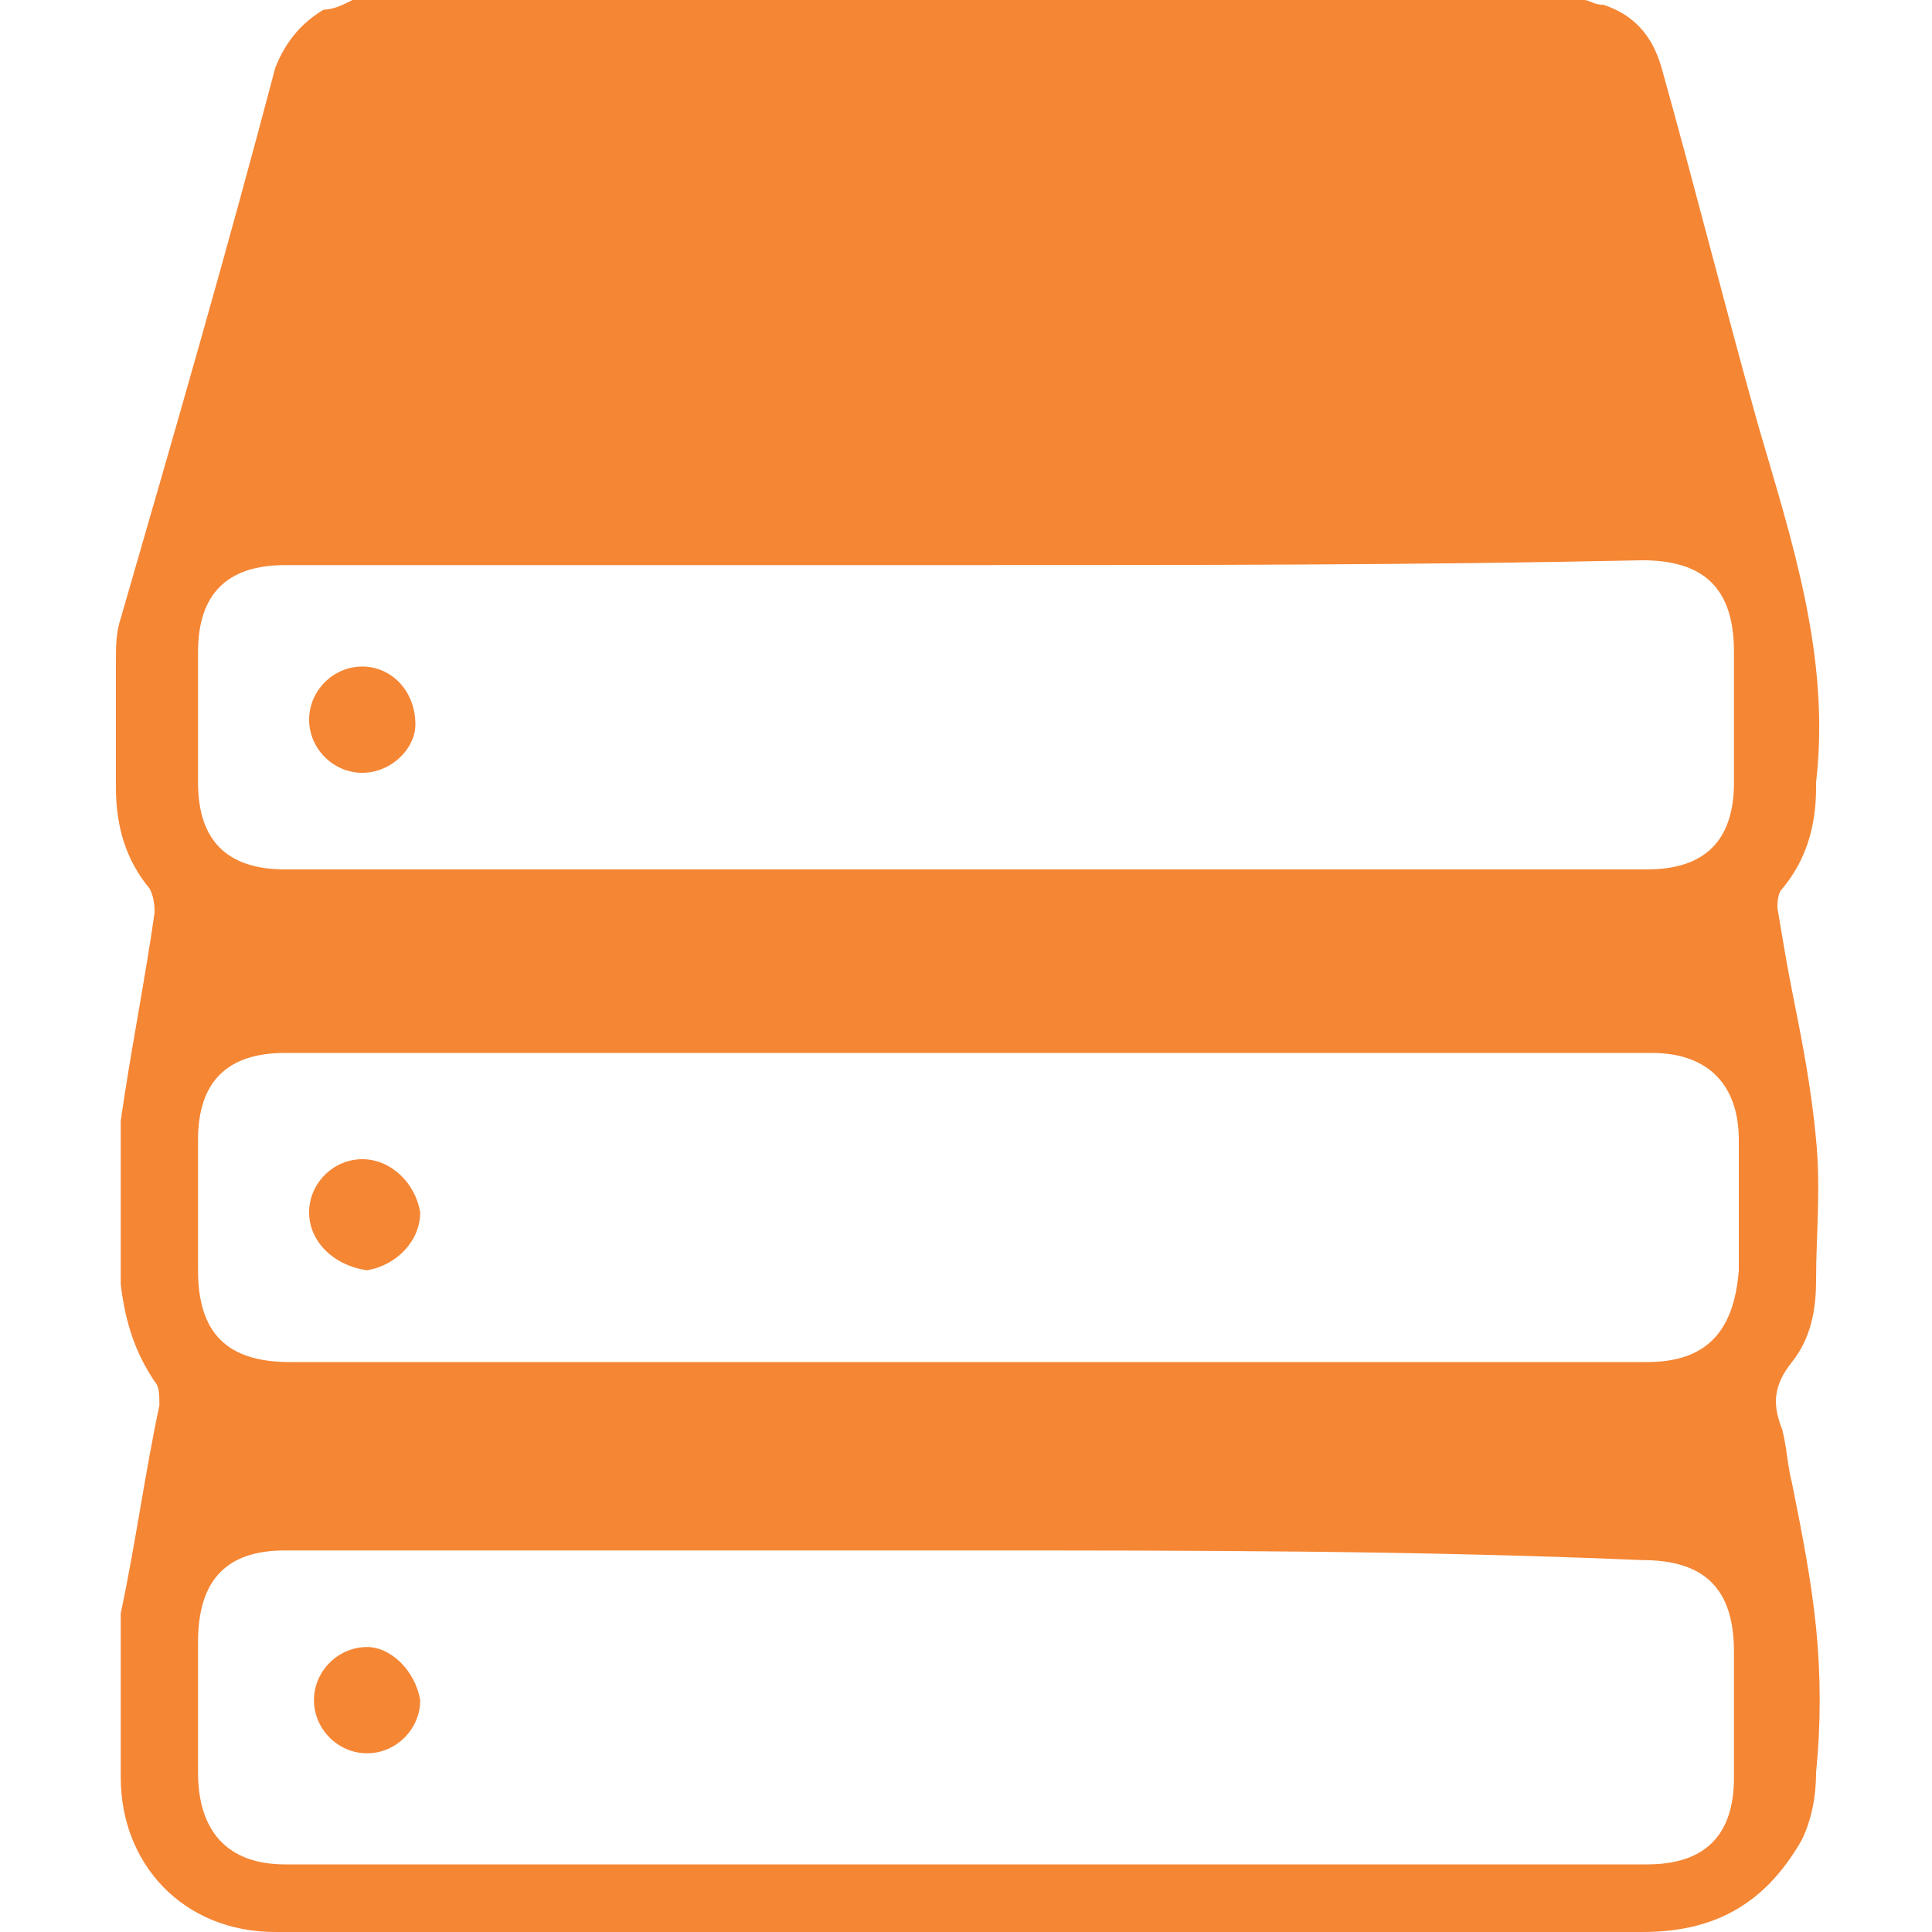 <?xml version="1.0" encoding="utf-8"?>
<!-- Generator: Adobe Illustrator 27.4.0, SVG Export Plug-In . SVG Version: 6.00 Build 0)  -->
<svg version="1.1" id="Layer_1" xmlns="http://www.w3.org/2000/svg" xmlns:xlink="http://www.w3.org/1999/xlink" x="0px" y="0px"
	 viewBox="0 0 40 40" style="enable-background:new 0 0 40 40;" xml:space="preserve">
<style type="text/css">
	.st0{fill:#F58634;}
</style>
<g>
	<path class="st0" d="M7.3,0c8.5,0,17,0,25.5,0c0.1,0,0.2,0.1,0.4,0.1c0.6,0.2,1,0.6,1.2,1.3c0.7,2.5,1.3,4.9,2,7.4
		c0.7,2.4,1.5,4.8,1.2,7.4c0,0,0,0.1,0,0.1c0,0.8-0.2,1.5-0.7,2.1c-0.1,0.1-0.1,0.3-0.1,0.4c0.1,0.6,0.2,1.2,0.3,1.7
		c0.2,1,0.4,2,0.5,3.1c0.1,1,0,2,0,2.9c0,0.6-0.1,1.2-0.5,1.7c-0.4,0.5-0.4,0.9-0.2,1.4c0.1,0.4,0.1,0.7,0.2,1.1c0.2,1,0.4,2,0.5,3
		c0.1,1,0.1,2,0,3c0,0.5-0.1,1-0.3,1.4C36.5,39.5,35.4,40,34,40c-9.4,0-18.7,0-28.1,0c-0.1,0-0.1,0-0.2,0c-1.9,0-3.2-1.4-3.2-3.2
		c0-1,0-2,0-3c0-0.1,0-0.3,0-0.4C2.8,32,3,30.5,3.3,29.1c0-0.2,0-0.4-0.1-0.5c-0.4-0.6-0.6-1.2-0.7-2c0-1,0-2,0-3c0-0.1,0-0.3,0-0.4
		c0.2-1.4,0.5-2.9,0.7-4.3c0-0.1,0-0.3-0.1-0.5c-0.5-0.6-0.7-1.3-0.7-2.1c0-0.9,0-1.7,0-2.6c0-0.3,0-0.6,0.1-0.9
		C3.6,9,4.7,5.2,5.7,1.4c0.2-0.5,0.5-0.9,1-1.2C6.9,0.2,7.1,0.1,7.3,0z M20,32.1c-4.7,0-9.4,0-14.1,0c-1.2,0-1.8,0.6-1.8,1.9
		c0,0.9,0,1.8,0,2.7c0,1.2,0.6,1.9,1.8,1.9c9.4,0,18.8,0,28.2,0c1.2,0,1.8-0.6,1.8-1.8c0-0.9,0-1.7,0-2.6c0-1.3-0.6-1.9-1.9-1.9
		C29.3,32.1,24.7,32.1,20,32.1z M20,11.7c-4.7,0-9.4,0-14.1,0c-1.2,0-1.8,0.6-1.8,1.8c0,0.9,0,1.8,0,2.7c0,1.2,0.6,1.8,1.8,1.8
		c9.4,0,18.8,0,28.2,0c1.2,0,1.8-0.6,1.8-1.8c0-0.9,0-1.8,0-2.7c0-1.3-0.6-1.9-1.9-1.9C29.3,11.7,24.7,11.7,20,11.7z M20,28.2
		c4.7,0,9.4,0,14.1,0c1.2,0,1.8-0.6,1.9-1.9c0-0.9,0-1.8,0-2.7c0-1.1-0.6-1.8-1.8-1.8c-9.4,0-18.8,0-28.3,0c-1.2,0-1.8,0.6-1.8,1.8
		c0,0.9,0,1.8,0,2.7c0,1.3,0.6,1.9,1.9,1.9C10.6,28.2,15.3,28.2,20,28.2z"/>
	<path class="st0" d="M8.7,35.2c0,0.6-0.5,1.1-1.1,1.1c-0.6,0-1.1-0.5-1.1-1.1c0-0.6,0.5-1.1,1.1-1.1C8.1,34.1,8.6,34.6,8.7,35.2z"
		/>
	<path class="st0" d="M7.5,16c-0.6,0-1.1-0.5-1.1-1.1c0-0.6,0.5-1.1,1.1-1.1c0.6,0,1.1,0.5,1.1,1.2C8.6,15.5,8.1,16,7.5,16z"/>
	<path class="st0" d="M6.4,25.1c0-0.6,0.5-1.1,1.1-1.1c0.6,0,1.1,0.5,1.2,1.1c0,0.6-0.5,1.1-1.1,1.2C6.9,26.2,6.4,25.7,6.4,25.1z"/>
</g>
</svg>
